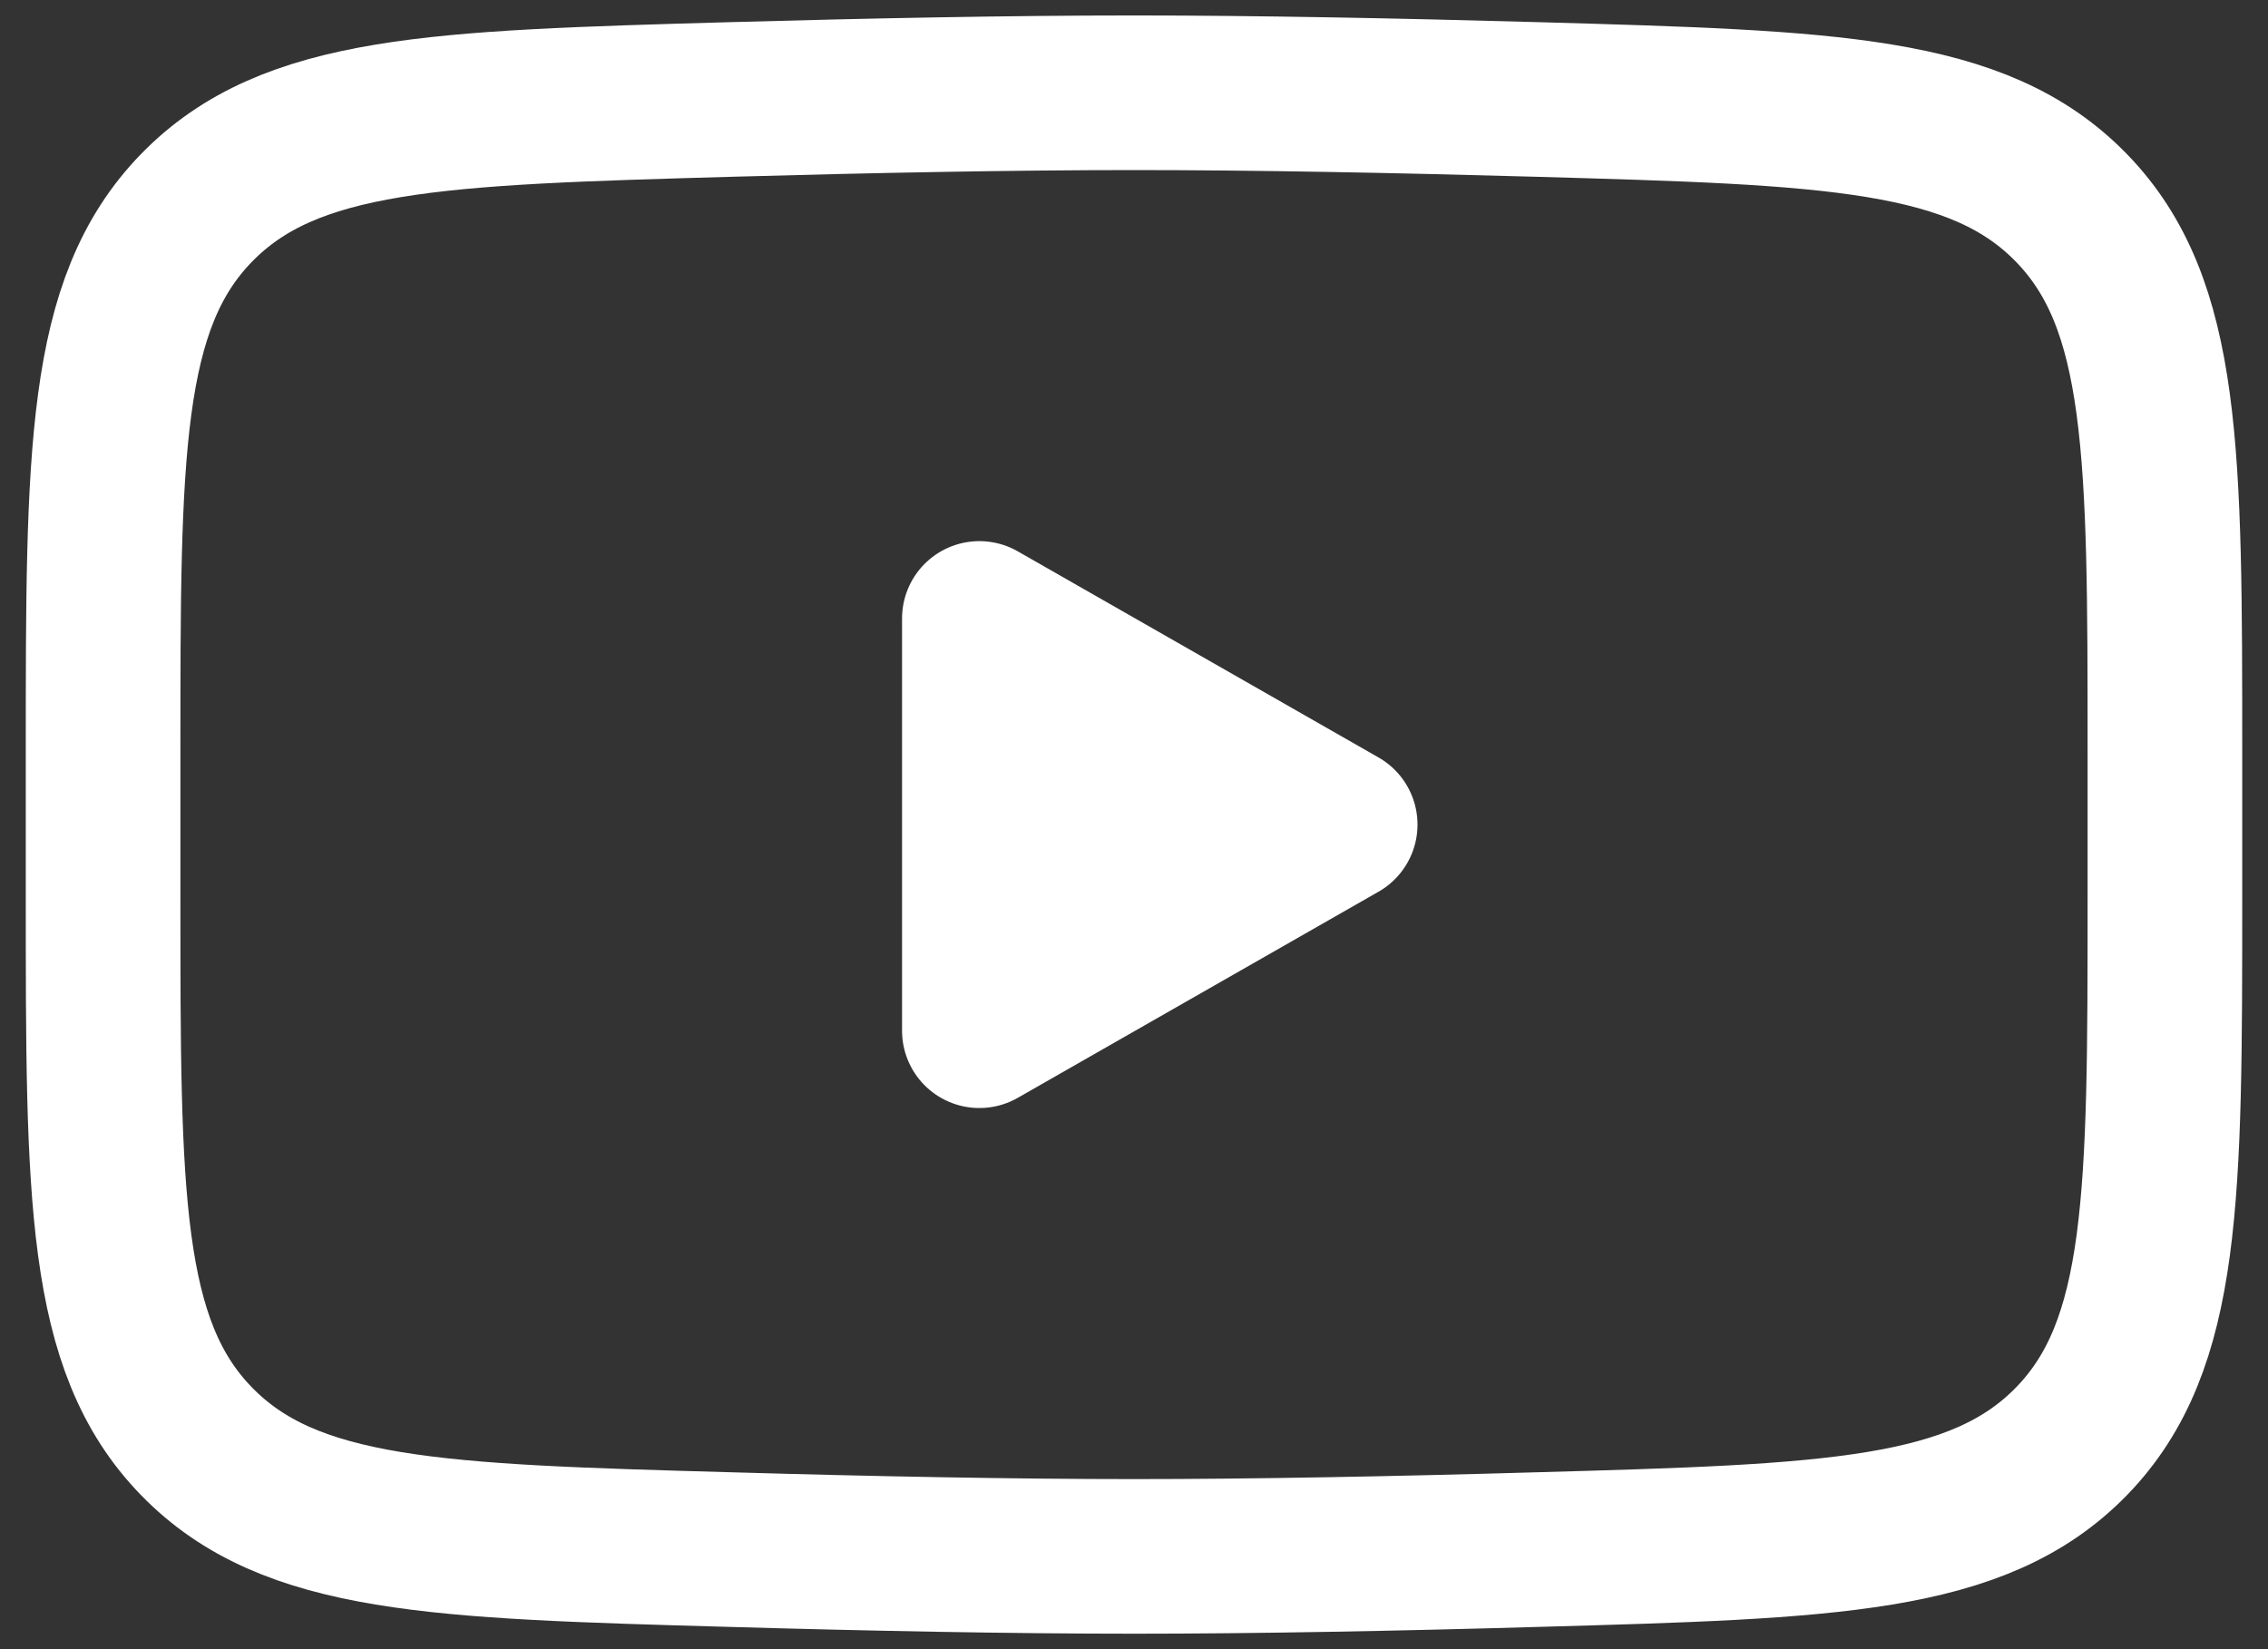 <svg width="22" height="16" viewBox="0 0 22 16" fill="none" xmlns="http://www.w3.org/2000/svg">
<rect x="0" y="0" width="22" height="16" fill="#333333" stroke="none"/>
<path d="M13 8L9.5 10V6L13 8Z" fill="white" stroke="white" stroke-width="1.5" stroke-linecap="round" stroke-linejoin="round"/>
<path d="M1 8.708V7.292C1 4.397 1 2.949 1.905 2.018C2.811 1.086 4.237 1.046 7.088 0.965C8.438 0.927 9.818 0.9 11 0.9C12.182 0.9 13.561 0.927 14.912 0.965C17.763 1.046 19.189 1.086 20.094 2.018C20.999 2.95 21 4.398 21 7.292V8.707C21 11.603 21 13.05 20.095 13.982C19.189 14.913 17.764 14.954 14.912 15.034C13.562 15.073 12.182 15.1 11 15.1C9.818 15.1 8.439 15.073 7.088 15.034C4.237 14.954 2.811 14.914 1.905 13.982C0.999 13.05 1 11.602 1 8.708Z" stroke="white" stroke-width="1.5"/>
</svg>
